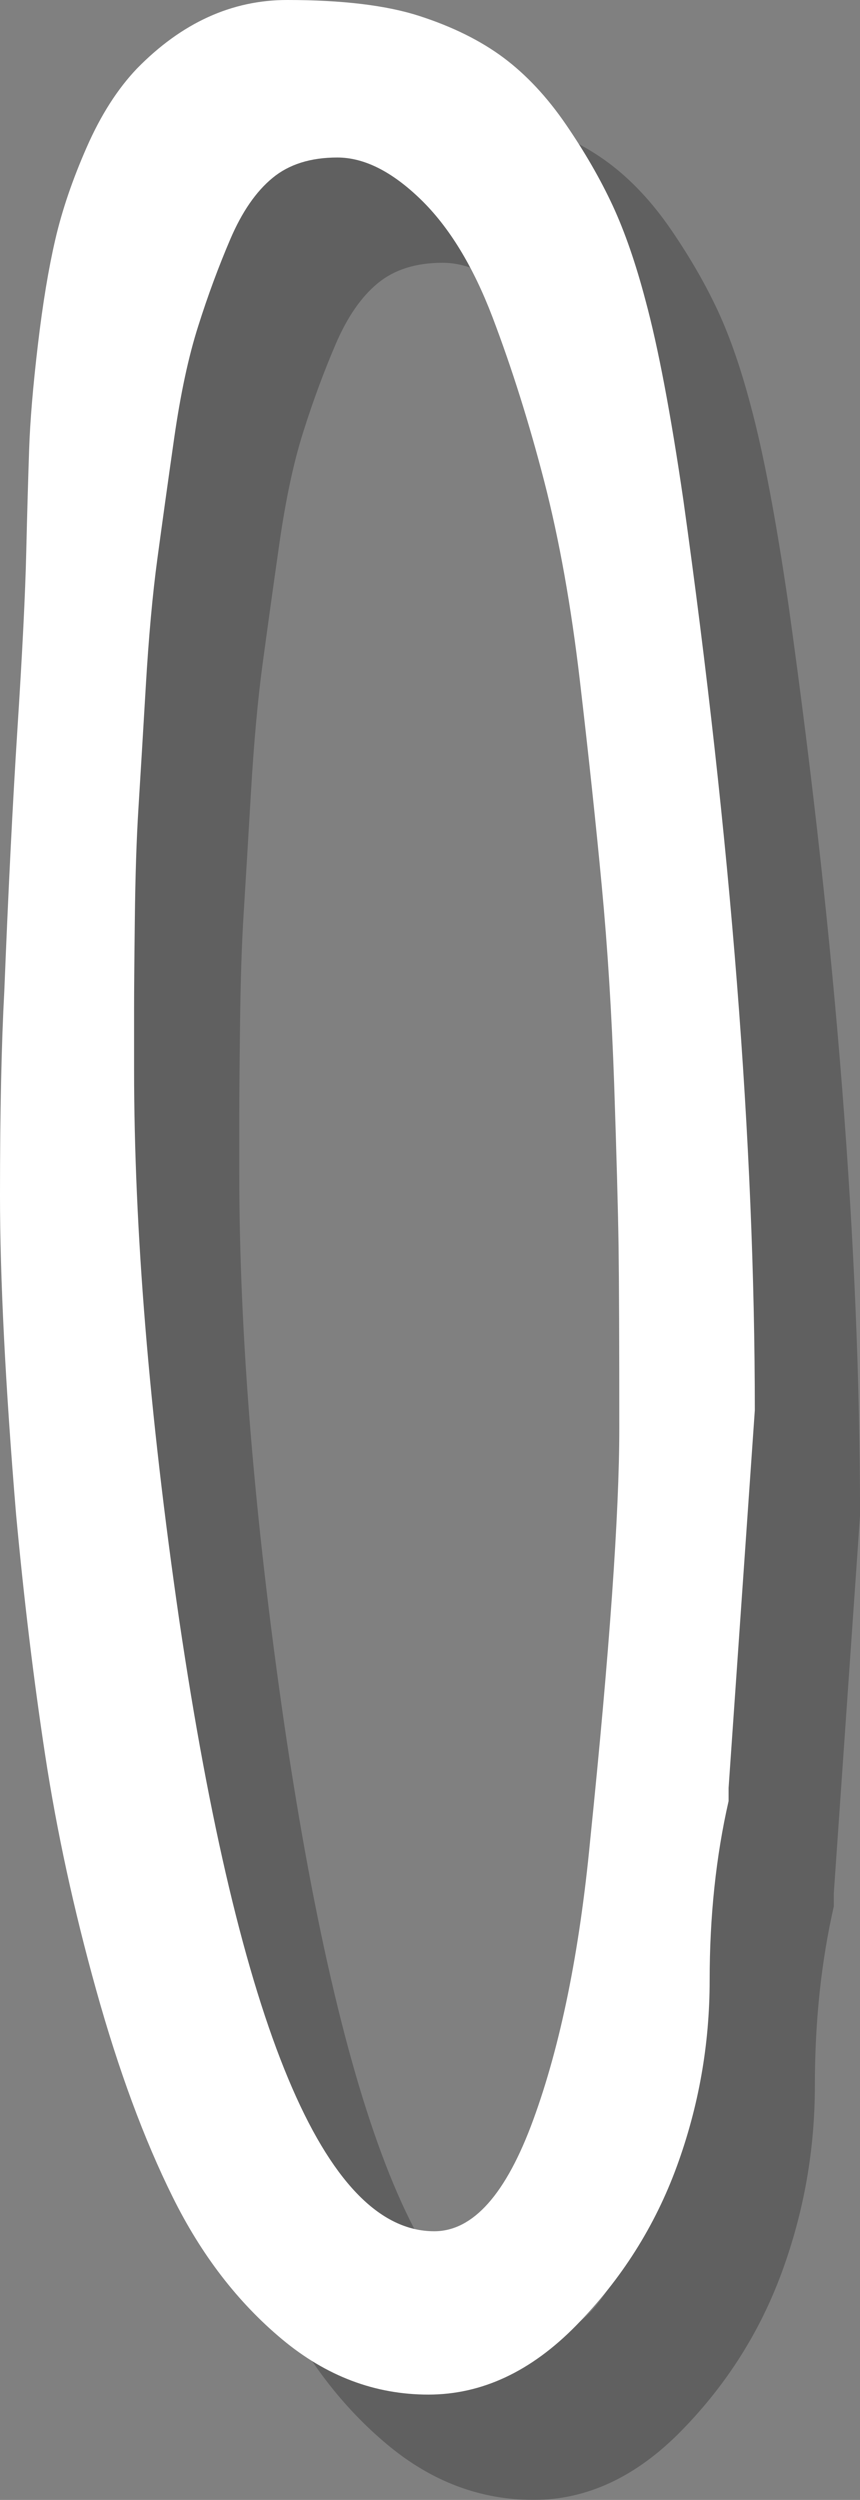 <?xml version="1.0" encoding="utf-8"?>
<!-- Generator: Adobe Illustrator 15.1.0, SVG Export Plug-In . SVG Version: 6.00 Build 0)  -->
<!DOCTYPE svg PUBLIC "-//W3C//DTD SVG 1.1//EN" "http://www.w3.org/Graphics/SVG/1.1/DTD/svg11.dtd">
<svg version="1.1" id="Layer_1" xmlns="http://www.w3.org/2000/svg" xmlns:xlink="http://www.w3.org/1999/xlink" x="0px" y="0px"
	 width="24.521px" height="71.217px" viewBox="0 0 24.521 71.217" enable-background="new 0 0 24.521 71.217" xml:space="preserve">
<rect x="0" y="0" width="24.521" height="71.217" fill="#808080" stroke="none"/>
<g>
	<g opacity="0.25">
		<path d="M18.517,16.71c0.429,1.662,0.769,3.559,1.018,5.691c0.25,2.133,0.457,4.079,0.623,5.837
			c0.167,1.759,0.284,3.642,0.354,5.65c0.067,2.009,0.109,3.539,0.125,4.591c0.014,1.053,0.021,2.791,0.021,5.213
			c0,2.425-0.277,6.336-0.831,11.738c-0.305,3.186-0.845,5.836-1.621,7.955c-0.774,2.119-1.717,3.178-2.825,3.178
			c-3.13,0-5.553-5.801-7.27-17.407c-0.859-5.899-1.288-11.134-1.288-15.704v-1.745c0-0.415,0.006-1.246,0.021-2.493
			c0.014-1.246,0.048-2.312,0.104-3.199c0.055-0.886,0.125-2.036,0.208-3.448c0.083-1.413,0.193-2.631,0.332-3.656
			c0.139-1.024,0.297-2.167,0.478-3.427c0.181-1.26,0.408-2.327,0.687-3.199c0.276-0.873,0.582-1.696,0.914-2.472
			c0.332-0.775,0.732-1.357,1.205-1.745c0.471-0.388,1.087-0.582,1.849-0.582s1.551,0.395,2.368,1.184s1.502,1.911,2.057,3.365
			C17.596,13.49,18.087,15.048,18.517,16.71z M22.485,17.25c-0.36-2.465-0.72-4.362-1.08-5.692c-0.277-1.052-0.589-1.953-0.935-2.7
			c-0.348-0.748-0.79-1.517-1.33-2.306c-0.54-0.789-1.137-1.426-1.787-1.911c-0.651-0.484-1.448-0.879-2.39-1.184
			C14.023,3.152,12.763,3,11.185,3s-3.006,0.651-4.28,1.953C6.351,5.534,5.873,6.282,5.472,7.196C5.07,8.11,4.772,8.982,4.579,9.813
			c-0.194,0.831-0.359,1.835-0.499,3.012c-0.139,1.178-0.222,2.167-0.249,2.971c-0.027,0.804-0.056,1.787-0.083,2.95
			s-0.11,2.832-0.25,5.006c-0.139,2.174-0.263,4.66-0.374,7.457C3.042,32.733,3,34.678,3,37.046s0.152,5.395,0.457,9.078
			c0.223,2.41,0.499,4.702,0.831,6.876s0.816,4.403,1.454,6.688c0.637,2.285,1.364,4.252,2.181,5.898
			c0.816,1.648,1.855,2.999,3.116,4.051c1.26,1.053,2.652,1.579,4.175,1.579c1.523,0,2.93-0.657,4.218-1.973
			s2.243-2.825,2.866-4.528s0.936-3.469,0.936-5.297s0.18-3.531,0.54-5.109v-0.375l0.748-10.76
			C24.521,35.586,23.842,26.944,22.485,17.25L22.485,17.25z"/>
	</g>
	<g>
		<path fill="#FFFFFF" d="M15.517,13.71c0.429,1.662,0.769,3.559,1.018,5.691c0.25,2.133,0.457,4.079,0.623,5.837
			c0.167,1.759,0.284,3.642,0.354,5.65c0.067,2.009,0.109,3.539,0.125,4.591c0.014,1.053,0.021,2.792,0.021,5.213
			c0,2.425-0.277,6.336-0.831,11.738c-0.305,3.186-0.845,5.836-1.621,7.955c-0.774,2.119-1.717,3.178-2.825,3.178
			c-3.13,0-5.553-5.801-7.27-17.407c-0.859-5.899-1.288-11.134-1.288-15.704v-1.745c0-0.415,0.006-1.246,0.021-2.493
			c0.014-1.246,0.048-2.312,0.104-3.199c0.055-0.886,0.125-2.036,0.208-3.448c0.083-1.413,0.193-2.631,0.332-3.656
			c0.139-1.024,0.297-2.167,0.478-3.427c0.181-1.26,0.408-2.327,0.687-3.199c0.276-0.873,0.582-1.696,0.914-2.472
			c0.332-0.775,0.732-1.357,1.205-1.745C8.24,4.681,8.856,4.487,9.618,4.487s1.551,0.395,2.368,1.184s1.502,1.911,2.057,3.365
			C14.596,10.49,15.087,12.048,15.517,13.71z M19.485,14.25c-0.36-2.465-0.72-4.362-1.08-5.692c-0.277-1.052-0.589-1.953-0.935-2.7
			c-0.348-0.748-0.79-1.517-1.33-2.306c-0.54-0.789-1.137-1.426-1.787-1.911c-0.651-0.484-1.448-0.879-2.39-1.184
			C11.023,0.152,9.763,0,8.185,0s-3.006,0.651-4.28,1.953C3.351,2.534,2.873,3.282,2.472,4.196C2.07,5.11,1.772,5.982,1.579,6.813
			C1.385,7.644,1.219,8.648,1.08,9.825c-0.139,1.178-0.222,2.167-0.249,2.971c-0.027,0.804-0.056,1.787-0.083,2.95
			s-0.11,2.832-0.25,5.006c-0.139,2.174-0.263,4.66-0.374,7.457C0.042,29.733,0,31.678,0,34.046s0.152,5.395,0.457,9.078
			c0.223,2.41,0.499,4.702,0.831,6.876s0.816,4.403,1.454,6.688c0.637,2.285,1.364,4.252,2.181,5.898
			c0.816,1.648,1.855,2.999,3.116,4.051c1.26,1.053,2.652,1.579,4.175,1.579c1.523,0,2.93-0.657,4.218-1.973
			s2.243-2.825,2.866-4.528s0.936-3.469,0.936-5.297s0.18-3.531,0.54-5.109v-0.375l0.748-10.76
			C21.521,32.586,20.842,23.944,19.485,14.25L19.485,14.25z"/>
	</g>
</g>
</svg>

